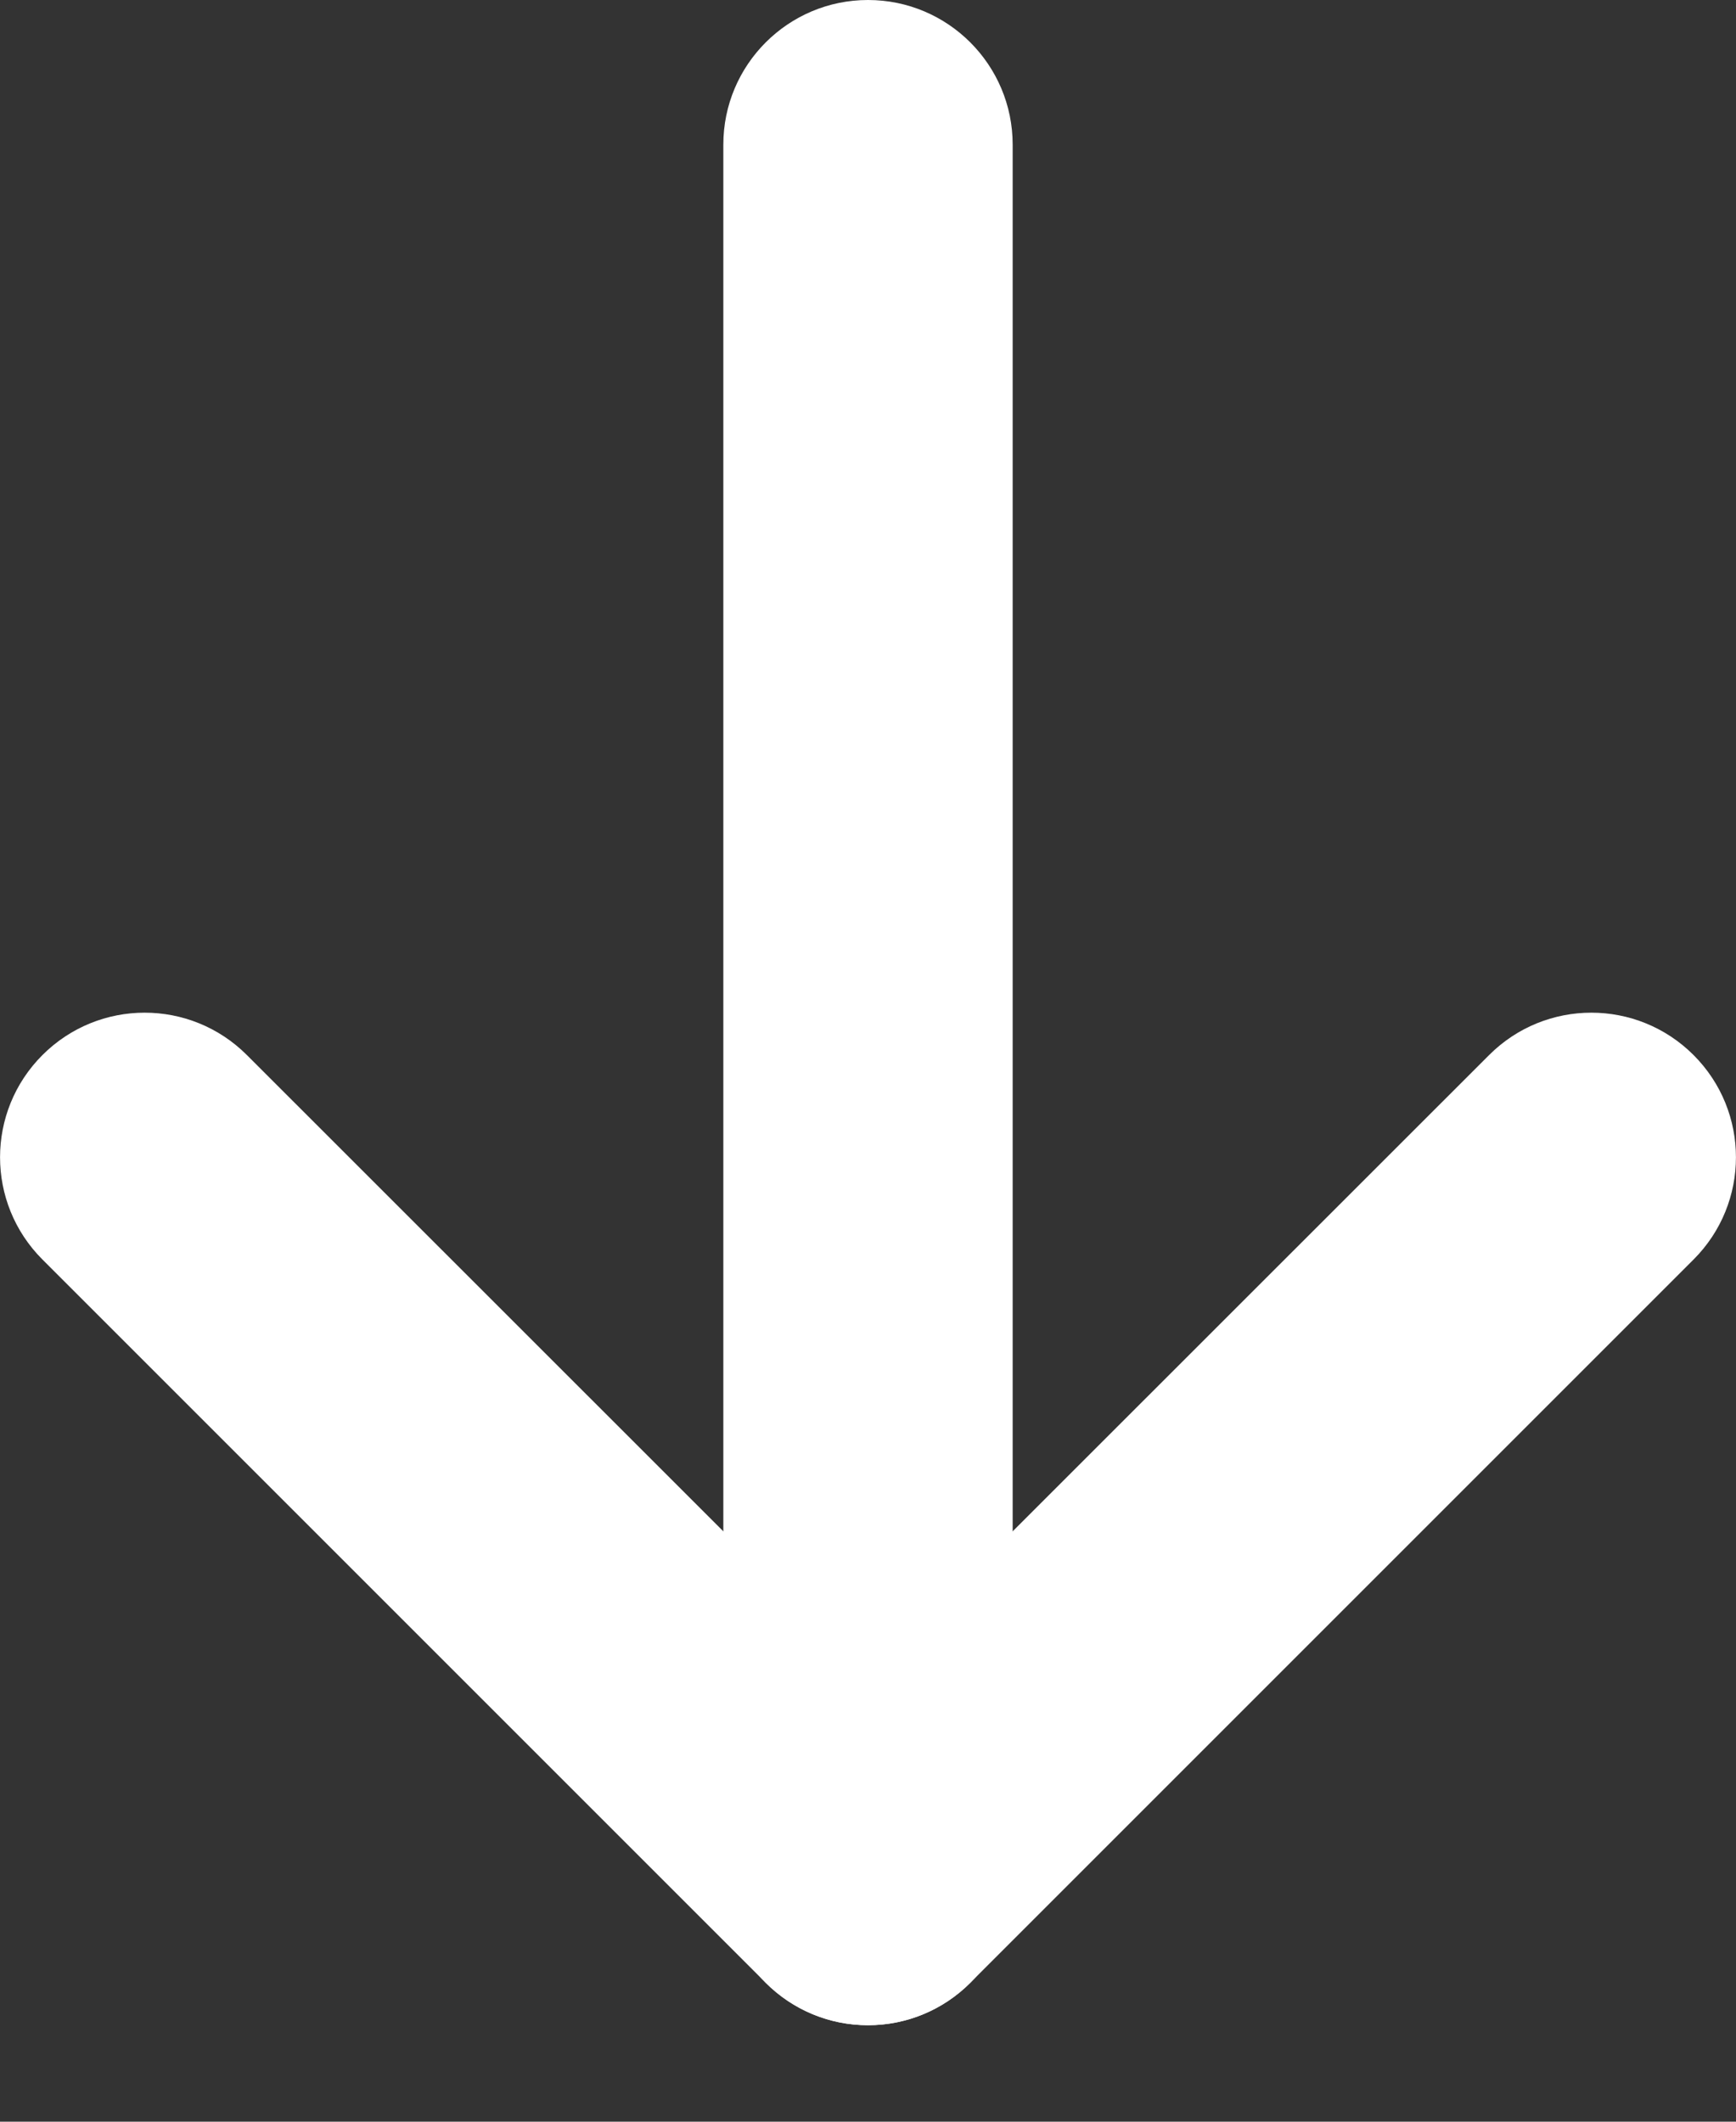 <?xml version="1.0" encoding="utf-8"?>
<svg xmlns="http://www.w3.org/2000/svg" fill="none" height="100%" overflow="visible" preserveAspectRatio="none" style="display: block;" viewBox="0 0 9 11" width="100%">
<rect x="0" y="0" width="9" height="11" fill="#333333" stroke="none"/>
<g id="Vector">
<path d="M1.28 5.47C0.987 5.177 0.513 5.177 0.22 5.47C-0.073 5.763 -0.073 6.237 0.22 6.53L3.97 10.28C4.263 10.573 4.737 10.573 5.03 10.28L8.78 6.53C9.073 6.237 9.073 5.763 8.78 5.47C8.487 5.177 8.013 5.177 7.72 5.47L4.5 8.689L1.28 5.47Z" fill="white"/>
<path d="M5.25 0.75C5.25 0.336 4.914 0 4.5 0C4.086 0 3.75 0.336 3.75 0.75V9.75C3.75 10.164 4.086 10.5 4.5 10.5C4.914 10.5 5.25 10.164 5.25 9.75V0.75Z" fill="white"/>
</g>
</svg>